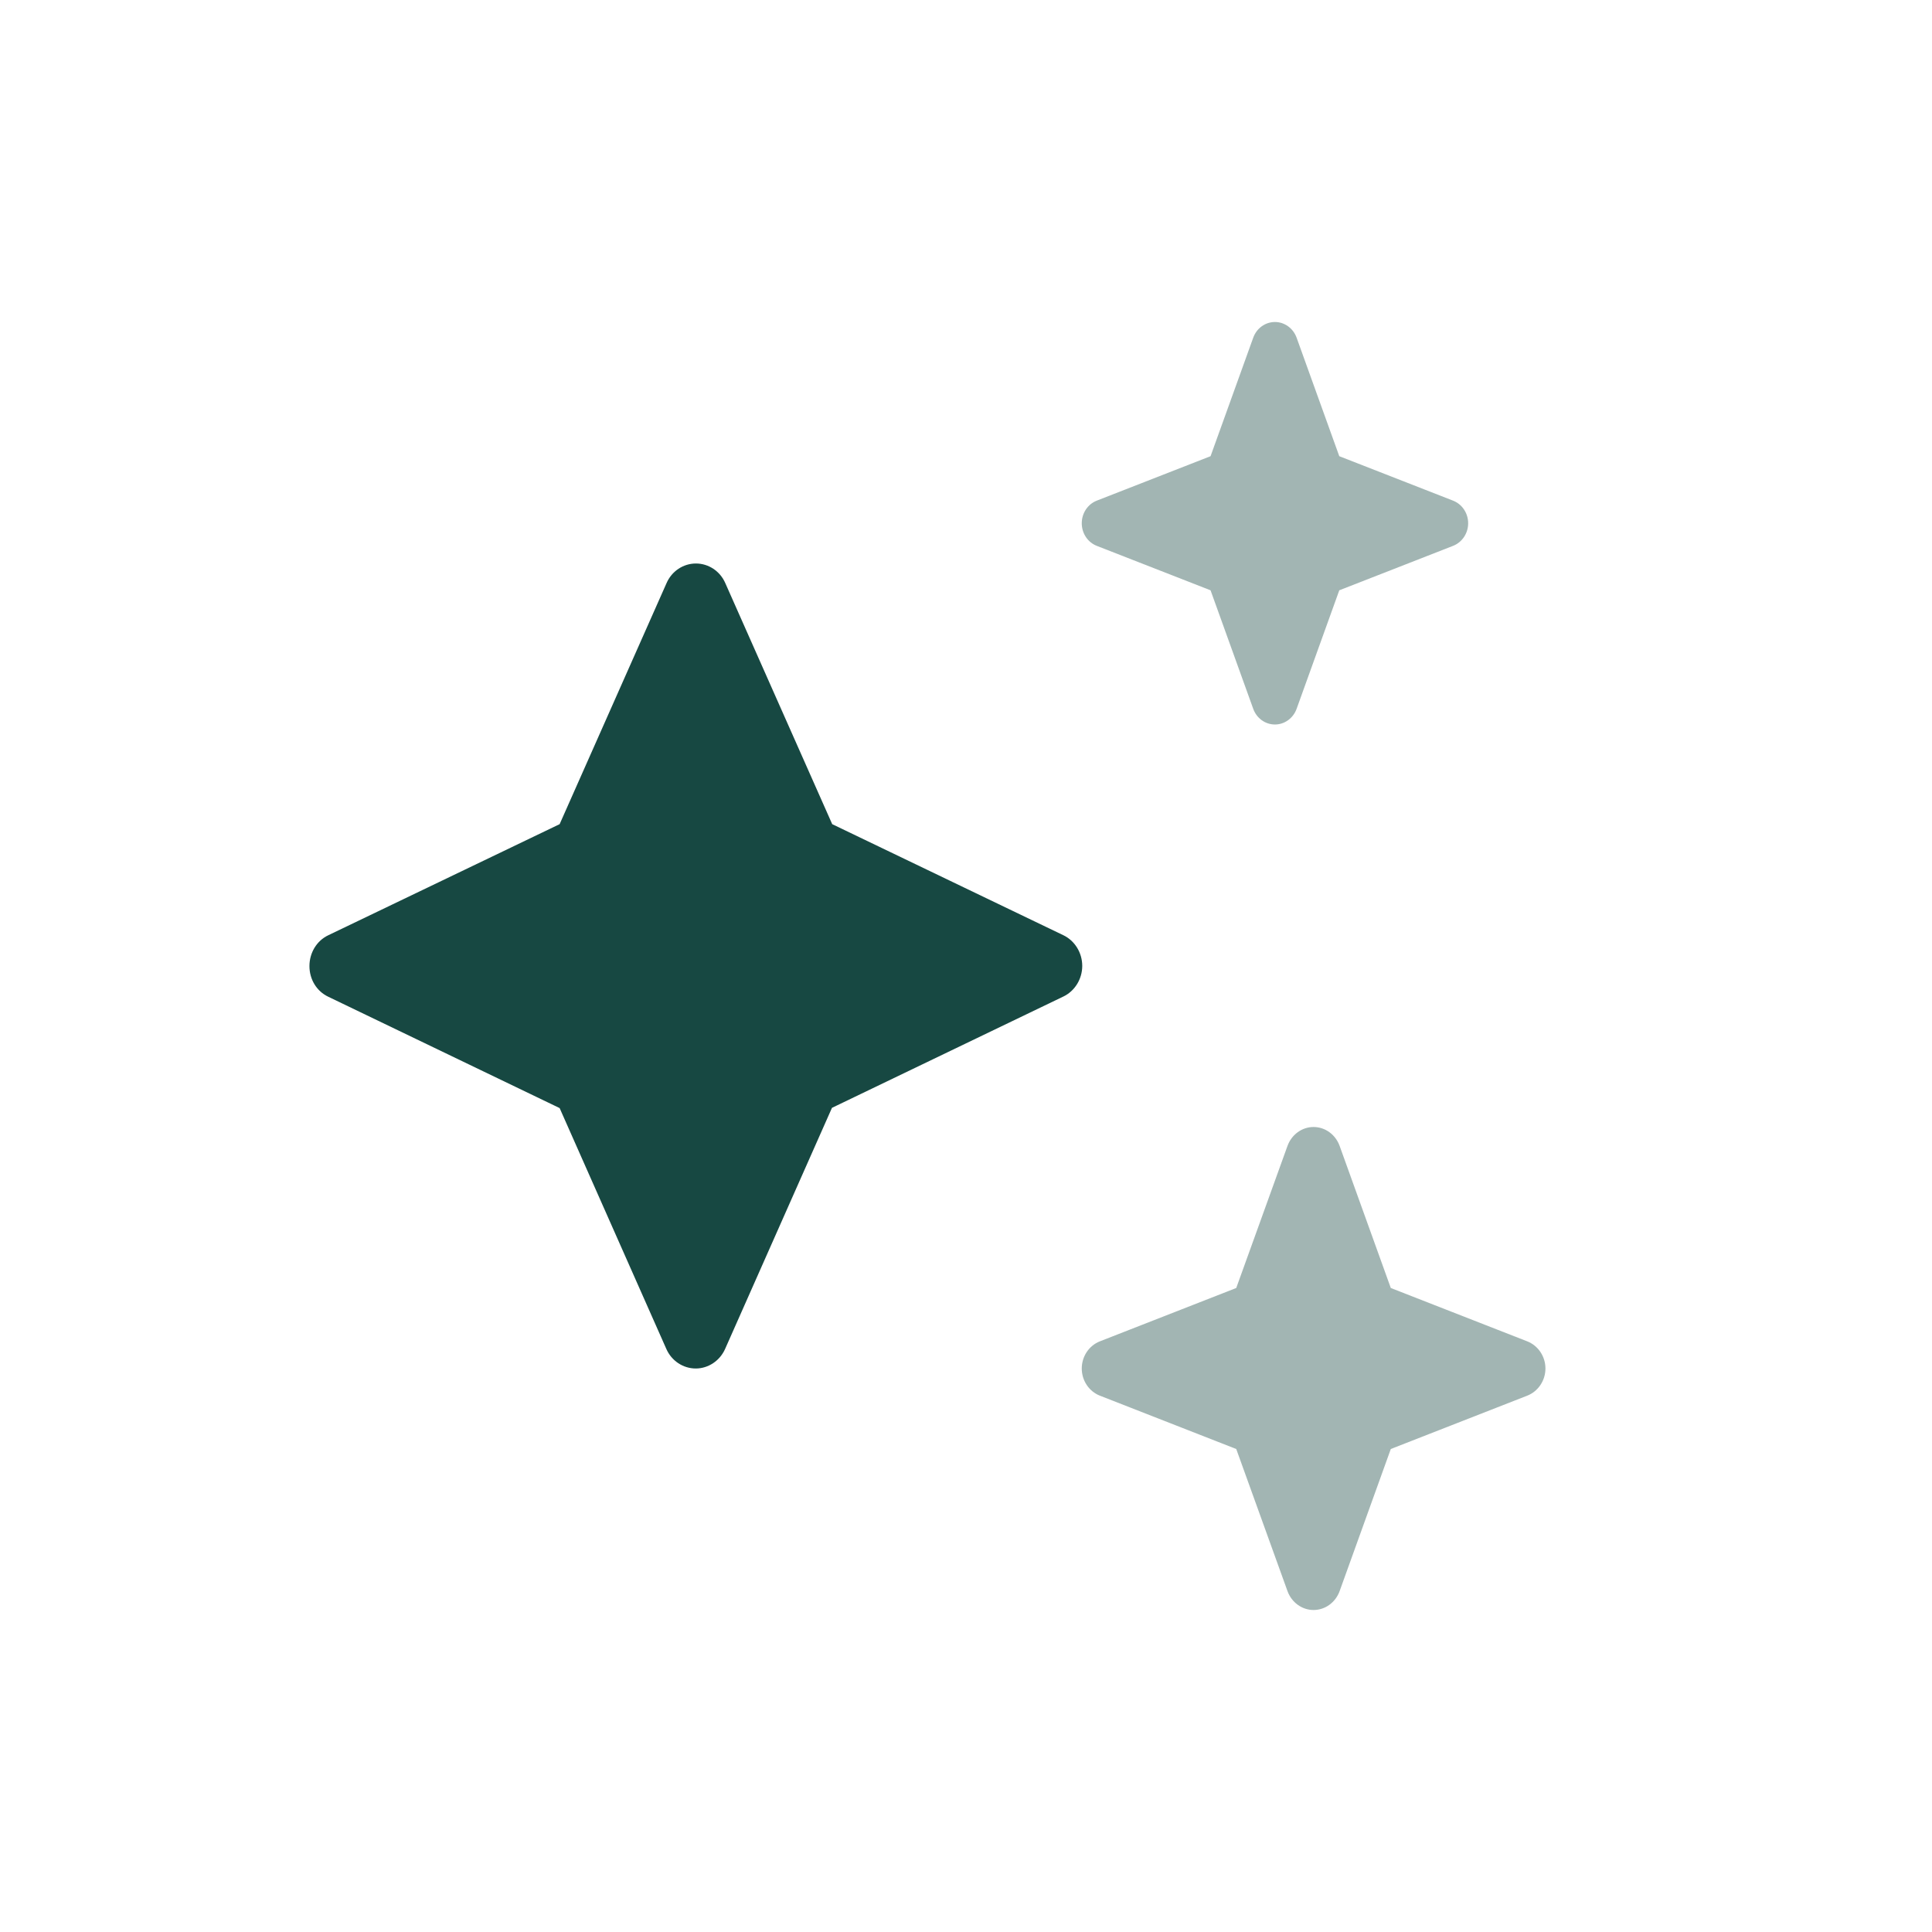 <svg width="24" height="24" viewBox="0 0 24 24" fill="none" xmlns="http://www.w3.org/2000/svg">
<g clip-path="url(#clip0_24_36)">
<path d="M9.01 7.244C8.945 7.094 8.801 7 8.645 7C8.489 7 8.345 7.094 8.28 7.244L6.952 10.238L4.078 11.618C3.934 11.686 3.844 11.836 3.844 12.001C3.844 12.167 3.934 12.314 4.078 12.382L6.952 13.765L8.277 16.756C8.342 16.905 8.486 17 8.643 17C8.798 17 8.942 16.905 9.008 16.756L10.335 13.762L13.21 12.379C13.352 12.311 13.444 12.161 13.444 11.999C13.444 11.836 13.352 11.686 13.21 11.618L10.338 10.238L9.01 7.244Z" fill="#174842"/>
<path opacity="0.4" d="M13.625 6.219L15.038 5.667L15.568 4.195C15.61 4.078 15.717 4 15.838 4C15.957 4 16.065 4.078 16.107 4.195L16.637 5.667L18.05 6.219C18.163 6.263 18.238 6.375 18.238 6.5C18.238 6.625 18.163 6.737 18.05 6.781L16.637 7.333L16.107 8.805C16.065 8.922 15.957 9 15.838 9C15.717 9 15.61 8.922 15.568 8.805L15.038 7.333L13.625 6.781C13.512 6.737 13.438 6.625 13.438 6.5C13.438 6.375 13.512 6.263 13.625 6.219Z" fill="#174842"/>
<path opacity="0.4" d="M15.357 16L13.662 16.663C13.528 16.716 13.438 16.85 13.438 17C13.438 17.15 13.528 17.284 13.662 17.337L15.357 18L15.994 19.766C16.045 19.906 16.174 20 16.317 20C16.462 20 16.59 19.906 16.641 19.766L17.277 18L18.973 17.337C19.107 17.284 19.198 17.15 19.198 17C19.198 16.85 19.107 16.716 18.973 16.663L17.277 16L16.641 14.234C16.59 14.094 16.462 14 16.317 14C16.174 14 16.045 14.094 15.994 14.234L15.357 16Z" fill="#174842"/>
</g>
<defs>
<clipPath id="clip0_24_36">
<rect width="24" height="24" fill="white"/>
</clipPath>
</defs>
</svg>
